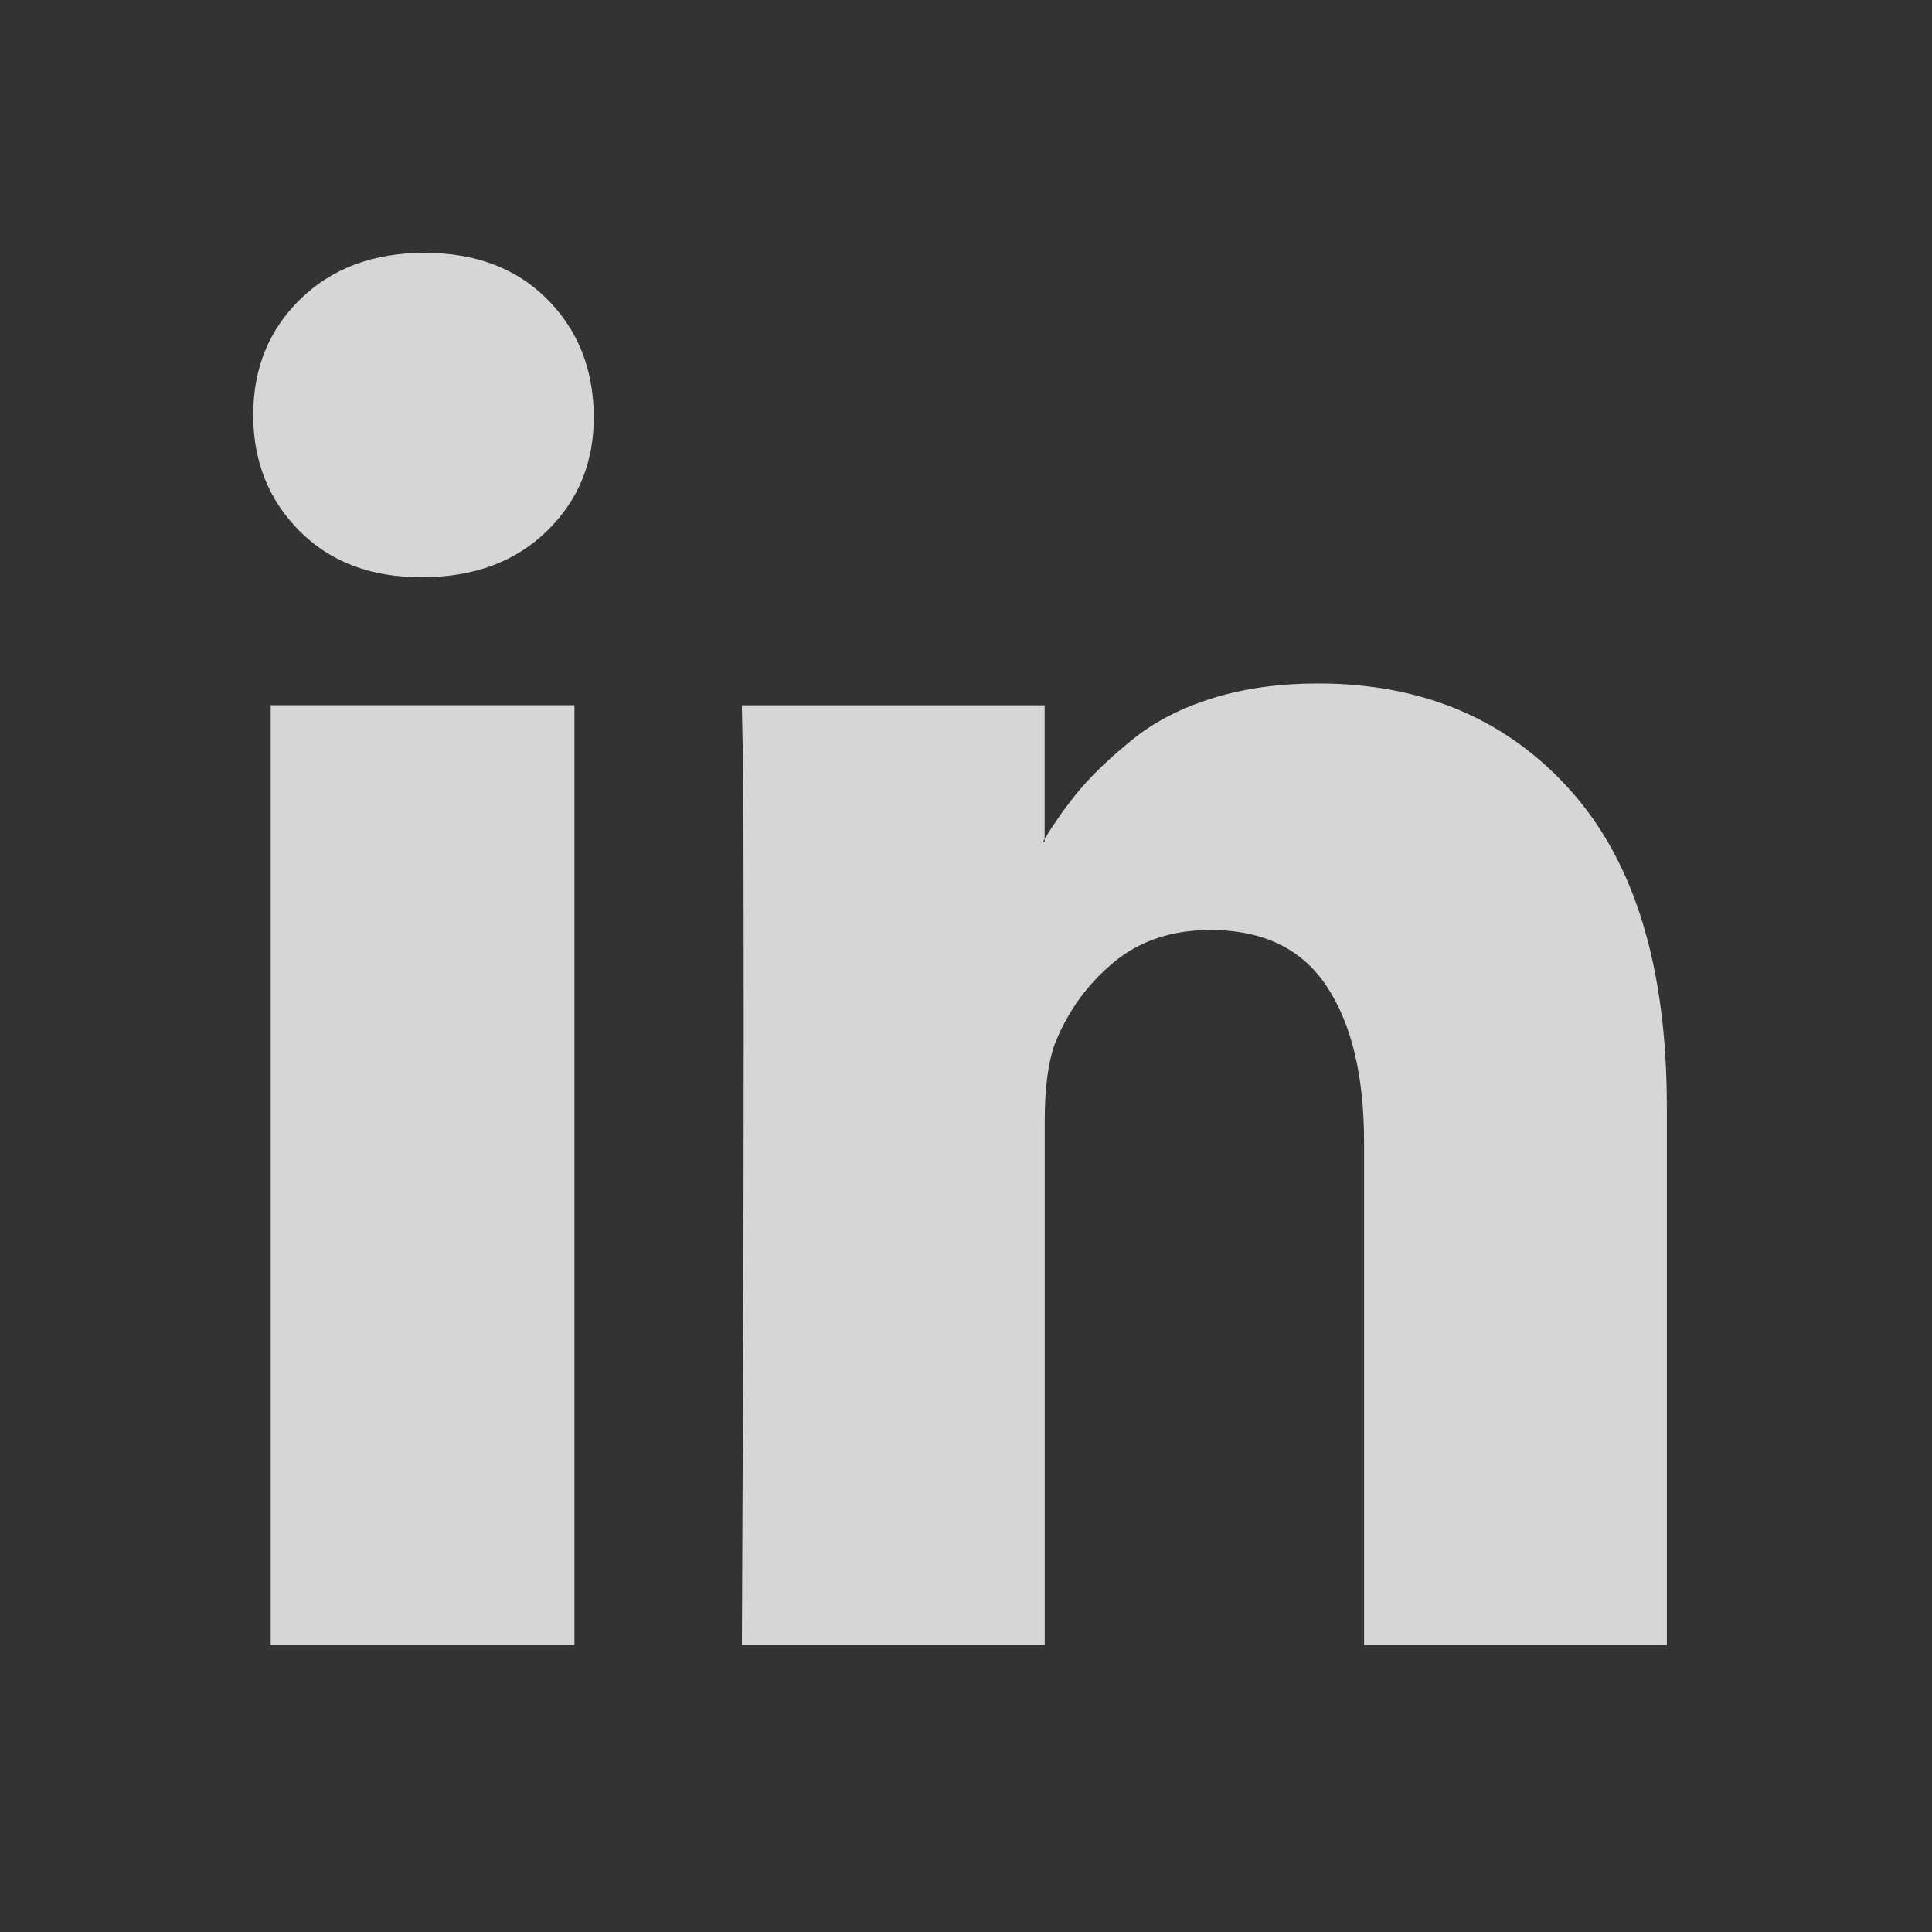<?xml version="1.0" encoding="UTF-8"?>
<svg width="44px" height="44px" viewBox="0 0 44 44" version="1.1" xmlns="http://www.w3.org/2000/svg" xmlns:xlink="http://www.w3.org/1999/xlink">
    <rect x="0" y="0" width="44" height="44" fill="#333333" stroke="none"/>
    <!-- Generator: Sketch 51.3 (57544) - http://www.bohemiancoding.com/sketch -->
    <title>领英</title>
    <desc>Created with Sketch.</desc>
    <defs></defs>
    <g id="英文" stroke="none" stroke-width="1" fill="none" fill-rule="evenodd" opacity="0.8">
        <g id="6.1、加入我们-校园招聘" transform="translate(-61, -2166)" fill="#FFFFFF">
            <g id="底部导航栏" transform="translate(-252, 1708)">
                <g id="in" transform="translate(318, 463)">
                    <g id="Group-2">
                        <polygon id="Fill-2" points="1.165 32.463 8.082 32.463 8.082 11.061 1.165 11.061"></polygon>
                        <path d="M8.522,4.451 C8.536,5.503 8.184,6.381 7.463,7.086 C6.744,7.791 5.797,8.144 4.623,8.145 L4.582,8.145 C3.436,8.145 2.514,7.792 1.815,7.086 C1.115,6.38 0.766,5.502 0.767,4.451 C0.767,3.386 1.127,2.504 1.847,1.806 C2.567,1.108 3.506,0.758 4.667,0.758 C5.826,0.758 6.756,1.108 7.454,1.806 C8.153,2.504 8.509,3.386 8.523,4.451 L8.522,4.451 Z" id="Fill-2"></path>
                        <path d="M32.962,20.196 L32.962,32.463 L26.066,32.463 L26.066,21.017 C26.066,19.505 25.783,18.321 25.217,17.465 C24.651,16.609 23.767,16.18 22.565,16.18 C21.685,16.18 20.948,16.428 20.354,16.924 C19.76,17.421 19.316,18.037 19.023,18.771 C18.869,19.203 18.793,19.787 18.793,20.521 L18.793,32.465 L11.896,32.465 C11.923,26.72 11.937,22.063 11.937,18.492 C11.937,14.921 11.93,12.791 11.916,12.099 L11.895,11.063 L18.791,11.063 L18.791,14.173 L18.749,14.173 C19.029,13.712 19.316,13.309 19.61,12.963 C19.903,12.618 20.298,12.243 20.794,11.841 C21.29,11.438 21.898,11.125 22.617,10.901 C23.336,10.677 24.136,10.566 25.017,10.566 C27.406,10.566 29.328,11.384 30.781,13.017 C32.235,14.651 32.961,17.044 32.961,20.198 L32.962,20.196 Z" id="Fill-2"></path>
                    </g>
                </g>
            </g>
        </g>
    </g>
</svg>